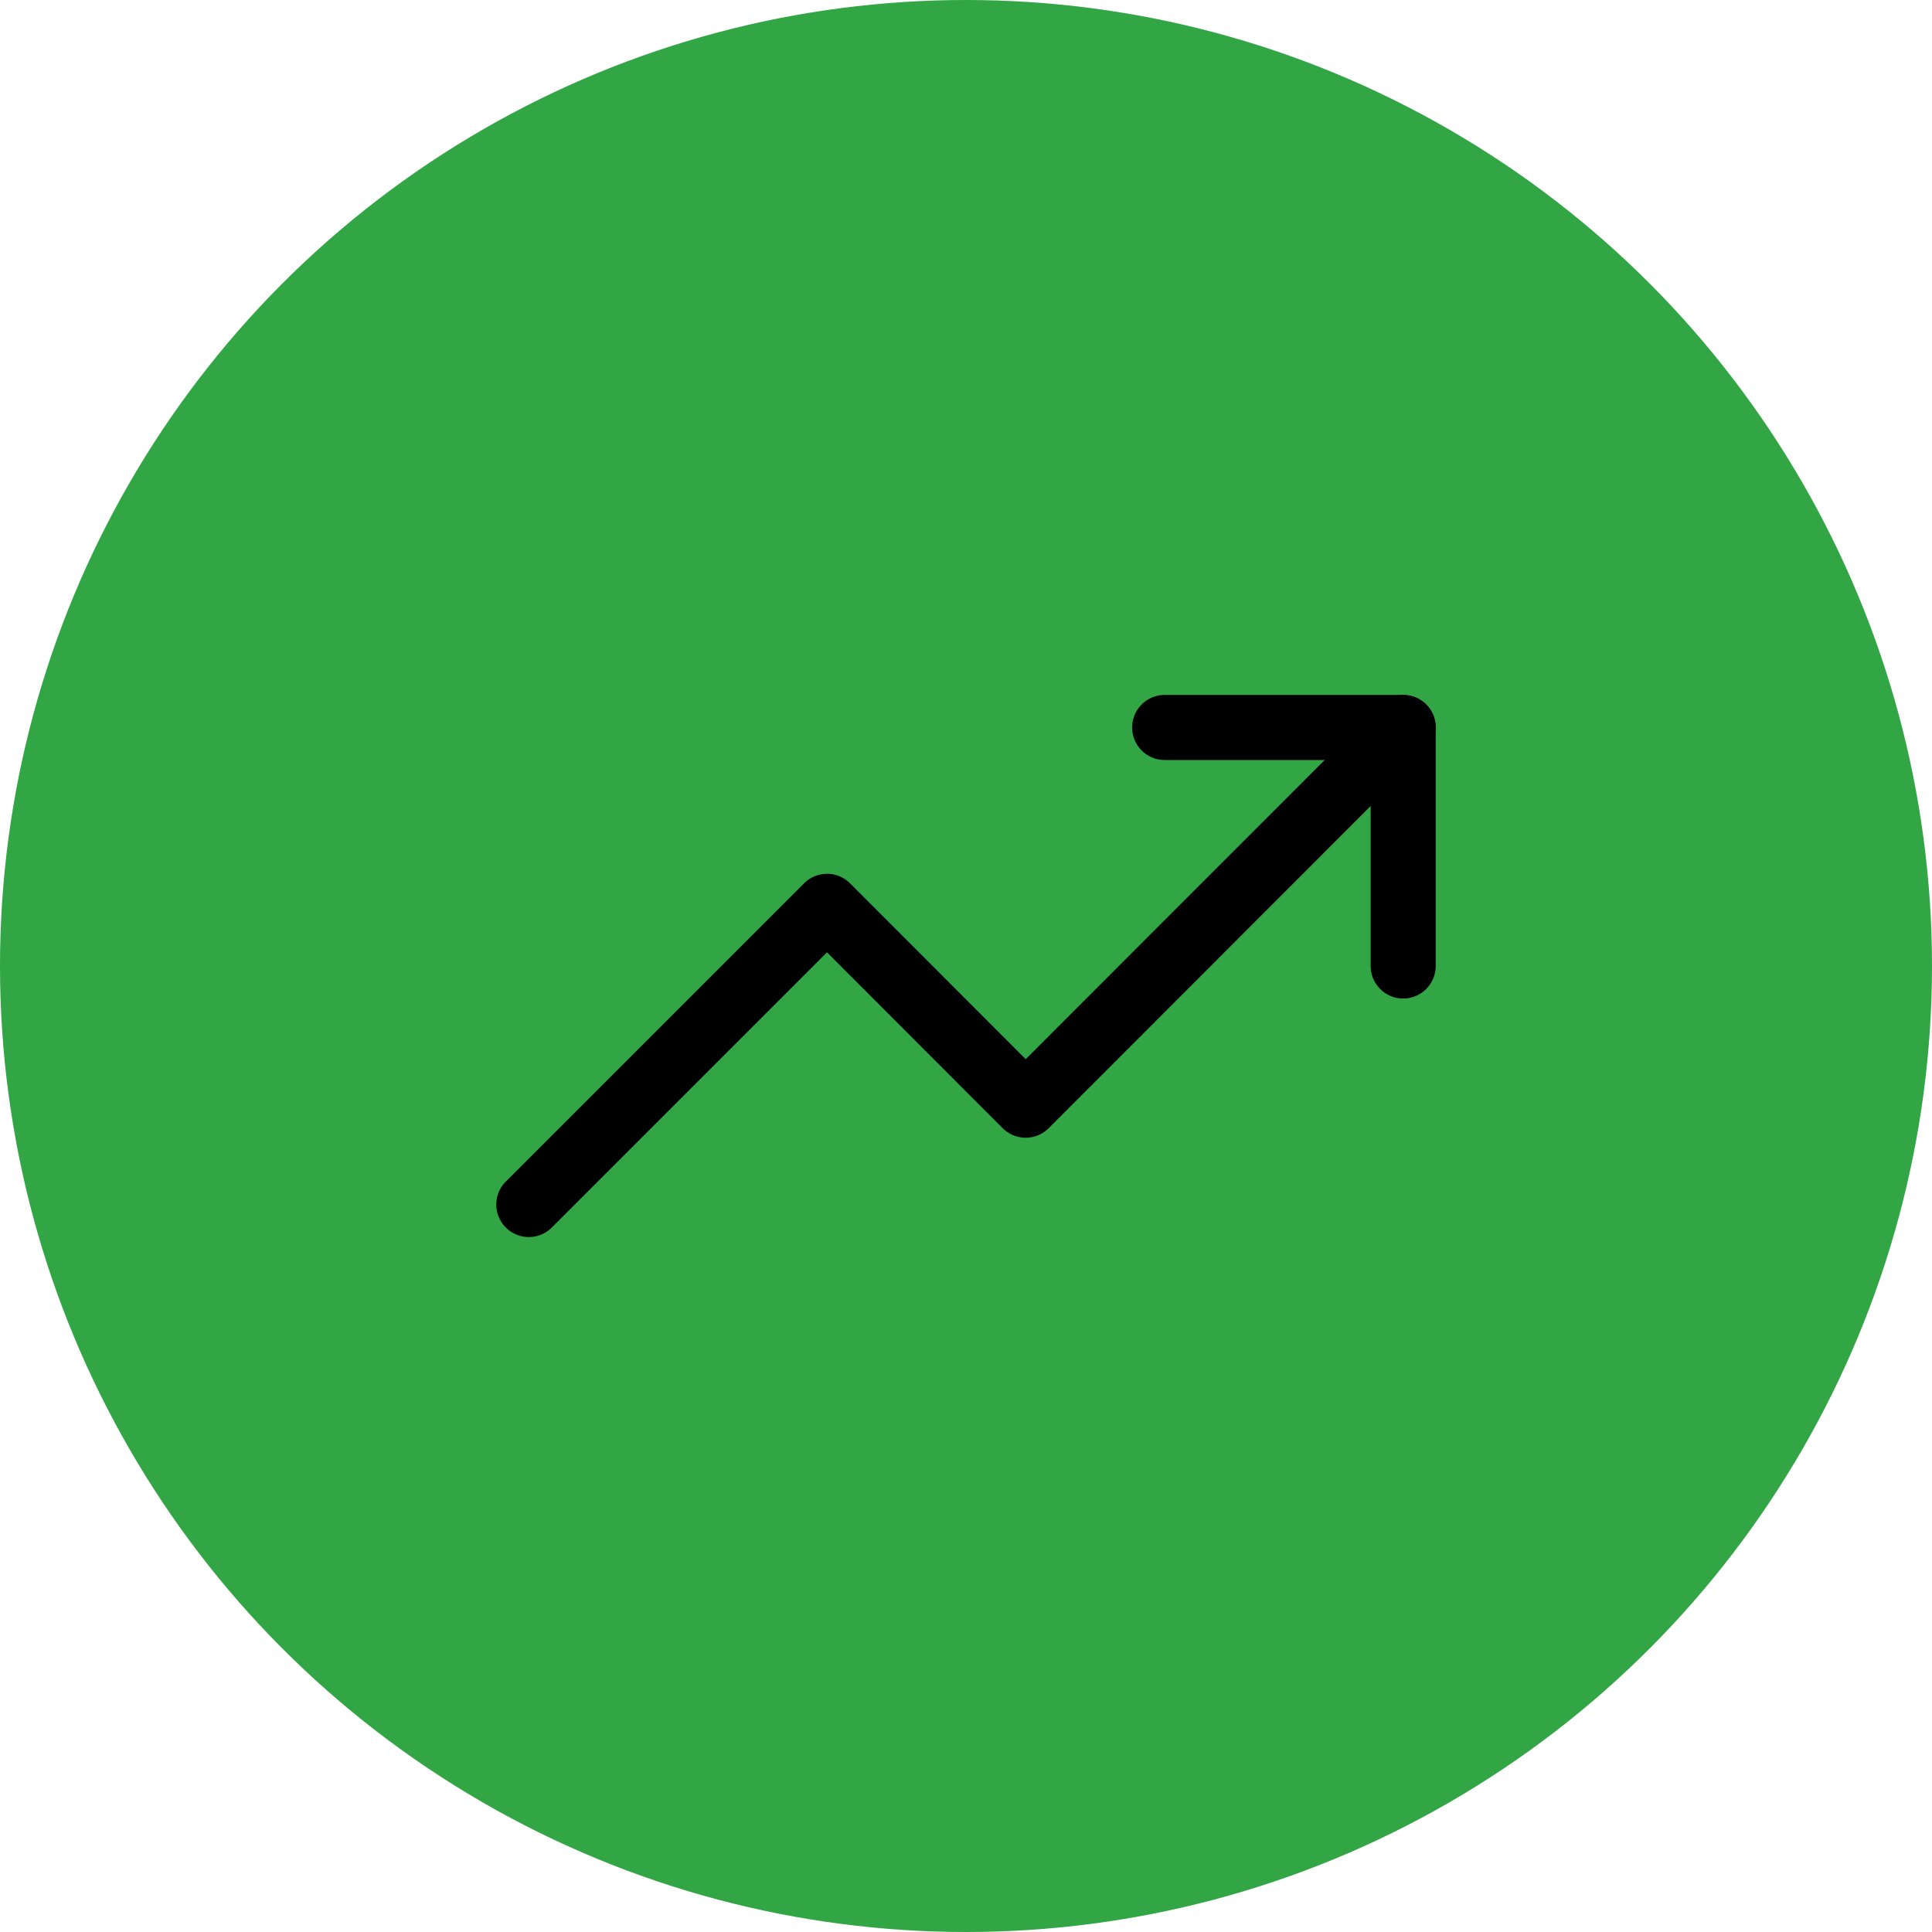 <?xml version="1.0" encoding="UTF-8"?> <svg xmlns="http://www.w3.org/2000/svg" id="Calque_2" data-name="Calque 2" viewBox="0 0 82.86 82.86"><defs><style> .cls-1 { fill: none; stroke: #000; stroke-linecap: round; stroke-linejoin: round; stroke-width: 2.79px; } .cls-2 { fill: #32a545; stroke-width: 0px; } </style></defs><g id="Calque_1-2" data-name="Calque 1"><g><circle class="cls-2" cx="41.43" cy="41.43" r="41.43"></circle><g><polyline class="cls-1" points="60.18 31.2 43.99 47.4 35.47 38.87 22.68 51.66"></polyline><polyline class="cls-1" points="49.95 31.2 60.18 31.2 60.18 41.43"></polyline></g></g></g></svg> 